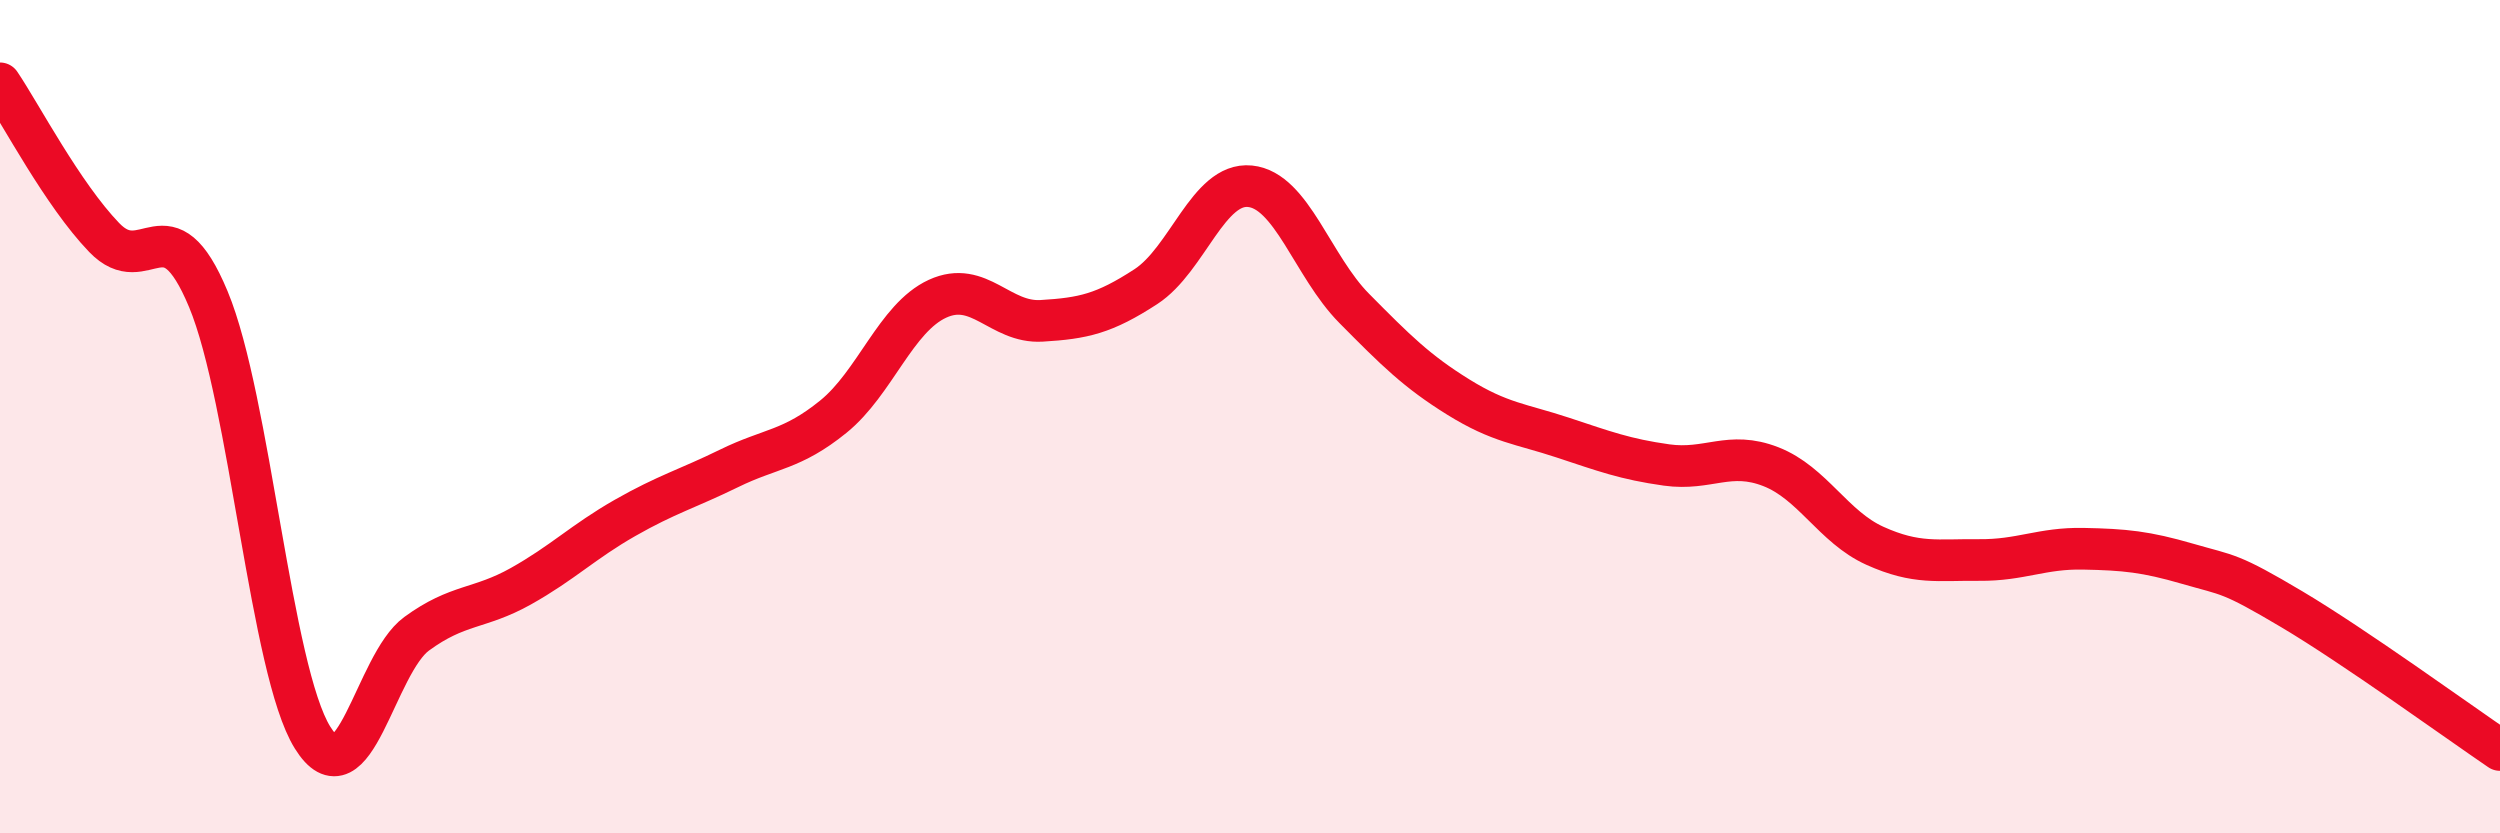 
    <svg width="60" height="20" viewBox="0 0 60 20" xmlns="http://www.w3.org/2000/svg">
      <path
        d="M 0,2 C 0.5,2.74 1.5,4.66 2.5,5.7 C 3.5,6.74 4,4.78 5,7.18 C 6,9.58 6.5,16.09 7.5,17.7 C 8.5,19.31 9,15.94 10,15.21 C 11,14.48 11.5,14.63 12.5,14.07 C 13.5,13.51 14,13 15,12.43 C 16,11.86 16.5,11.73 17.5,11.24 C 18.5,10.75 19,10.81 20,10 C 21,9.19 21.5,7.63 22.5,7.17 C 23.5,6.71 24,7.76 25,7.7 C 26,7.64 26.5,7.53 27.5,6.88 C 28.5,6.23 29,4.37 30,4.47 C 31,4.57 31.5,6.39 32.5,7.4 C 33.5,8.41 34,8.91 35,9.53 C 36,10.15 36.5,10.17 37.5,10.5 C 38.5,10.83 39,11.02 40,11.16 C 41,11.3 41.5,10.81 42.5,11.2 C 43.5,11.59 44,12.65 45,13.1 C 46,13.55 46.5,13.43 47.5,13.44 C 48.5,13.45 49,13.15 50,13.17 C 51,13.19 51.5,13.24 52.5,13.53 C 53.5,13.82 53.5,13.73 55,14.62 C 56.5,15.51 59,17.32 60,18L60 20L0 20Z"
        fill="#EB0A25"
        opacity="0.1"
        stroke-linecap="round"
        stroke-linejoin="round"
      />
      <path
        d="M 0,2 C 0.5,2.74 1.5,4.66 2.5,5.7 C 3.5,6.74 4,4.78 5,7.18 C 6,9.58 6.5,16.09 7.5,17.7 C 8.5,19.31 9,15.94 10,15.21 C 11,14.48 11.5,14.63 12.5,14.07 C 13.5,13.51 14,13 15,12.43 C 16,11.86 16.5,11.73 17.5,11.24 C 18.5,10.75 19,10.81 20,10 C 21,9.19 21.5,7.63 22.5,7.17 C 23.5,6.71 24,7.76 25,7.7 C 26,7.64 26.5,7.53 27.5,6.88 C 28.5,6.23 29,4.37 30,4.47 C 31,4.57 31.5,6.39 32.5,7.4 C 33.5,8.41 34,8.91 35,9.53 C 36,10.15 36.5,10.17 37.5,10.5 C 38.5,10.83 39,11.02 40,11.16 C 41,11.3 41.5,10.81 42.5,11.2 C 43.5,11.59 44,12.65 45,13.1 C 46,13.55 46.5,13.43 47.5,13.44 C 48.5,13.45 49,13.15 50,13.17 C 51,13.19 51.5,13.24 52.5,13.53 C 53.5,13.82 53.5,13.73 55,14.62 C 56.5,15.51 59,17.32 60,18"
        stroke="#EB0A25"
        stroke-width="1"
        fill="none"
        stroke-linecap="round"
        stroke-linejoin="round"
      />
    </svg>
  